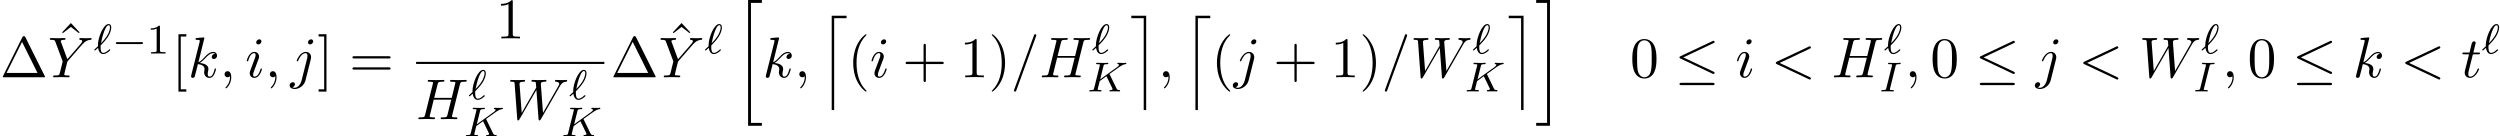 <?xml version='1.0' encoding='UTF-8'?>
<!-- This file was generated by dvisvgm 3.2.2 -->
<svg version='1.1' xmlns='http://www.w3.org/2000/svg' xmlns:xlink='http://www.w3.org/1999/xlink' width='475.092pt' height='25.925pt' viewBox='53.805 -25.925 475.092 25.925'>
<defs>
<path id='g11-20' d='m7.571-.84c0-.131-.076-.164-.207-.229l-5.727-2.705l5.738-2.716c.109-.044 .196-.087 .196-.229c0-.12-.098-.218-.218-.218c-.033 0-.055 0-.175 .065l-6.065 2.858c-.109 .055-.207 .098-.207 .24c0 .131 .109 .185 .207 .229l6.055 2.858c.12 .065 .142 .065 .185 .065c.12 0 .218-.098 .218-.218zm0 2.116c0-.218-.207-.218-.371-.218h-5.924c-.153 0-.371 0-.371 .218s.207 .218 .36 .218h5.945c.153 0 .36 0 .36-.218z'/>
<path id='g8-20' d='m5.111 23.502v-.548h-2.072v-22.804h2.072v-.548h-2.62v23.9h2.62z'/>
<path id='g8-21' d='m2.76 23.502v-23.9h-2.62v.548h2.072v22.804h-2.072v.548h2.62z'/>
<path id='g8-108' d='m5.071 .07v-.468h-2.819v17.923h.468v-17.455h2.351z'/>
<path id='g8-109' d='m2.999 17.524v-17.923h-2.819v.468h2.351v17.455h.468z'/>
<path id='g16-49' d='m3.563 0v-.263h-.279c-.757 0-.781-.096-.781-.391v-4.423c0-.215-.016-.223-.231-.223c-.327 .319-.749 .51-1.506 .51v.263c.215 0 .646 0 1.108-.215v4.089c0 .295-.024 .391-.781 .391h-.279v.263c.327-.024 1.012-.024 1.371-.024s1.052 0 1.379 .024z'/>
<path id='g10-0' d='m5.866-1.993c0-.183-.175-.183-.287-.183h-4.583c-.112 0-.287 0-.287 .183s.175 .183 .287 .183h4.583c.112 0 .287 0 .287-.183z'/>
<path id='g13-73' d='m4.057-5.332c0 0-.008-.112-.135-.112c-.12 0-.367 .016-.494 .024h-1.1c-.112-.008-.399-.024-.51-.024c-.032 0-.159 0-.159 .151c0 .112 .096 .112 .255 .112c.502 0 .502 .048 .502 .143c0 0 0 .056-.032 .183l-1.06 4.224c-.072 .287-.096 .367-.685 .367c-.191 0-.279 0-.279 .151c0 .04 .032 .112 .128 .112c.112 0 .375-.016 .494-.024h1.108c.112 .008 .399 .024 .51 .024c.048 0 .159 0 .159-.151c0-.112-.096-.112-.263-.112c-.12 0-.167 0-.303-.016s-.199-.024-.199-.112c0-.04 .008-.04 .032-.151l1.068-4.28c.072-.279 .088-.359 .685-.359c.183 0 .279 0 .279-.151z'/>
<path id='g13-75' d='m6.249-.151c0-.112-.112-.112-.159-.112c-.311-.008-.414-.064-.542-.335l-1.267-2.606l-.048-.104c0 0 .135-.112 .215-.167c.63-.462 1.49-1.084 1.753-1.251c.406-.255 .701-.422 1.06-.454c.064-.008 .175-.016 .175-.159c-.008-.056-.056-.104-.112-.104c0 0-.231 .024-.287 .024h-.319c-.135 0-.335 0-.406-.008c-.056 0-.367-.016-.422-.016s-.167 0-.167 .151c0 0 .008 .104 .128 .112c.064 .008 .191 .024 .191 .12c0 .128-.159 .263-.175 .271l-.064 .056c-.024 .024-.056 .056-.096 .08l-3.252 2.359l.63-2.527c.072-.287 .088-.359 .669-.359c.159 0 .255 0 .255-.151c0 0-.008-.112-.135-.112c-.151 0-.343 .016-.494 .024h-.502c-.765 0-.972-.024-1.028-.024c-.04 0-.159 0-.159 .151c0 .112 .096 .112 .231 .112c.263 0 .494 0 .494 .128c0 .032-.008 .04-.032 .143l-1.068 4.28c-.072 .303-.088 .367-.677 .367c-.151 0-.247 0-.247 .151c0 .032 .024 .112 .128 .112c.151 0 .343-.016 .494-.024h1.028c.128 .008 .391 .024 .51 .024c.04 0 .159 0 .159-.143c0-.12-.096-.12-.231-.12c-.056 0-.167 0-.303-.016c-.167-.016-.191-.032-.191-.112c0-.048 .056-.247 .08-.375c.088-.351-.016 .088 .303-1.203l1.283-.925l.956 1.969l.151 .311c.048 .08 .048 .096 .048 .128c0 .215-.295 .223-.383 .223c-.08 0-.191 0-.191 .151c0 0 .008 .112 .135 .112c.08 0 .383-.016 .454-.024h.462c.733 0 .709 .024 .813 .024c.032 0 .151 0 .151-.151z'/>
<path id='g13-96' d='m3.1-.669c0-.048-.04-.135-.12-.135c-.04 0-.064 .024-.128 .08c-.327 .295-.709 .598-1.076 .598c-.43 0-.51-.558-.51-1.06c0-.056 0-.199 .016-.359l.024-.04c.08-.072 .159-.151 .231-.231c.558-.558 .933-1.068 1.132-1.363c.399-.63 .622-1.283 .622-1.769c0-.375-.143-.662-.51-.662c-.972 0-2.024 2.542-2.024 4.041c0 .088 0 .104 .008 .175l-.55 .51c-.135 .135-.143 .143-.143 .175c0 .048 .056 .128 .12 .128c.024 0 .04 0 .159-.104l.438-.399c.08 .478 .303 1.18 .972 1.18c.303 0 .606-.151 .821-.295c.12-.088 .518-.383 .518-.47zm-.048-4.304c0 .096 0 .757-.63 1.714c-.422 .646-1.028 1.243-1.076 1.291c.08-.454 .351-1.602 .606-2.248c.096-.247 .454-1.172 .829-1.172c.191 0 .271 .151 .271 .414z'/>
<path id='g14-59' d='m2.215-.011c0-.72-.273-1.145-.698-1.145c-.36 0-.578 .273-.578 .578c0 .295 .218 .578 .578 .578c.131 0 .273-.044 .382-.142c.033-.022 .055-.033 .055-.033s.022 .011 .022 .164c0 .807-.382 1.462-.742 1.822c-.12 .12-.12 .142-.12 .175c0 .076 .055 .12 .109 .12c.12 0 .993-.84 .993-2.116z'/>
<path id='g14-60' d='m7.571 .218c0-.12-.076-.175-.207-.24l-5.727-2.705l5.727-2.705c.131-.065 .207-.12 .207-.24s-.098-.218-.218-.218c-.033 0-.055 0-.196 .076l-6.044 2.847c-.12 .055-.207 .109-.207 .24s.087 .185 .207 .24l6.044 2.847c.142 .076 .164 .076 .196 .076c.12 0 .218-.098 .218-.218z'/>
<path id='g14-61' d='m4.844-7.964c0-.12-.098-.218-.218-.218c-.076 0-.153 .033-.185 .098l-3.785 10.396c-.055 .142-.055 .196-.055 .196c0 .12 .098 .218 .218 .218c.142 0 .175-.076 .24-.262l3.731-10.233c.055-.142 .055-.196 .055-.196z'/>
<path id='g14-72' d='m7.833-.218c0-.12-.098-.12-.305-.12c-.404 0-.709 0-.709-.196c0-.065 .022-.12 .033-.185l1.473-5.891c.098-.393 .12-.502 .916-.502c.284 0 .371 0 .371-.218c0-.12-.12-.12-.153-.12l-1.396 .033l-1.407-.033c-.087 0-.207 0-.207 .218c0 .12 .098 .12 .305 .12c0 0 .229 0 .415 .022c.196 .022 .295 .033 .295 .175c0 .044-.011 .065-.044 .207l-.655 2.662h-3.327l.644-2.564c.098-.393 .131-.502 .916-.502c.284 0 .371 0 .371-.218c0-.12-.12-.12-.153-.12l-1.396 .033l-1.407-.033c-.087 0-.207 0-.207 .218c0 .12 .098 .12 .305 .12c0 0 .229 0 .415 .022c.196 .022 .295 .033 .295 .175c0 .044-.011 .076-.044 .207l-1.462 5.858c-.109 .425-.131 .513-.993 .513c-.196 0-.295 0-.295 .218c0 .12 .153 .12 .153 .12l1.385-.033l.698 .011c.24 0 .48 .022 .709 .022c.087 0 .218 0 .218-.218c0-.12-.098-.12-.305-.12c-.404 0-.709 0-.709-.196c0-.065 .022-.12 .033-.185l.742-2.989h3.327l-.753 3.011c-.109 .349-.316 .36-.993 .36c-.164 0-.262 0-.262 .218c0 .12 .153 .12 .153 .12l1.385-.033l.698 .011c.24 0 .48 .022 .709 .022c.087 0 .218 0 .218-.218z'/>
<path id='g14-87' d='m11.433-7.331c0-.044-.044-.12-.131-.12c-.262 0-.567 .033-.84 .033c-.371 0-.775-.033-1.135-.033c-.065 0-.207 0-.207 .207c0 .12 .098 .131 .164 .131c.262 .011 .644 .098 .644 .425c0 .12-.055 .207-.142 .36l-2.945 5.138l-.404-5.411c-.011-.218-.033-.502 .764-.513c.185 0 .295 0 .295-.218c0-.109-.12-.12-.164-.12c-.436 0-.895 .033-1.331 .033c-.251 0-.895-.033-1.145-.033c-.065 0-.207 0-.207 .218c0 .12 .109 .12 .262 .12c.48 0 .556 .065 .578 .273l.065 .84l-2.76 4.811l-.415-5.531c0-.131 0-.382 .829-.393c.109 0 .229 0 .229-.218c0-.12-.153-.12-.153-.12c-.436 0-.895 .033-1.342 .033c-.382 0-.775-.033-1.145-.033c-.055 0-.196 0-.196 .207c0 .131 .098 .131 .273 .131c.545 0 .556 .098 .578 .404l.491 6.665c.011 .196 .022 .284 .175 .284c.131 0 .164-.065 .262-.229l3.207-5.564l.404 5.509c.022 .229 .044 .284 .175 .284c.142 0 .207-.109 .262-.207l3.578-6.218c.273-.48 .535-.873 1.222-.927c.098-.011 .207-.011 .207-.218z'/>
<path id='g14-89' d='m8.313-7.32c0-.087-.055-.131-.142-.131c-.284 0-.6 .033-.895 .033c-.36 0-.742-.033-1.091-.033c-.065 0-.207 0-.207 .207c0 .12 .109 .131 .164 .131c.076 0 .393 .022 .393 .251c0 .185-.251 .469-.295 .524l-2.531 2.913l-1.2-3.24c-.065-.153-.065-.185-.065-.185c0-.262 .535-.262 .644-.262c.153 0 .262 0 .262-.218c0-.12-.131-.12-.164-.12l-1.375 .033c-.273 0-.949-.033-1.222-.033c-.065 0-.207 0-.207 .218c0 .12 .109 .12 .251 .12c.655 0 .698 .098 .796 .371l1.342 3.589c.011 .033 .044 .153 .044 .185s-.436 1.789-.491 1.985c-.142 .6-.153 .633-1.025 .644c-.207 0-.295 0-.295 .218c0 .12 .153 .12 .153 .12l1.375-.033l1.396 .033c.076 0 .207 0 .207-.218c0-.12-.098-.12-.305-.12c0 0-.229 0-.415-.022c-.229-.022-.295-.044-.295-.175c0-.076 .098-.458 .153-.687l.382-1.538c.055-.207 .065-.24 .153-.338l2.705-3.109l.153-.153c.327-.327 .687-.698 1.429-.753c.12-.011 .218-.011 .218-.207z'/>
<path id='g14-105' d='m3.098-6.818c0-.218-.153-.393-.404-.393c-.295 0-.589 .284-.589 .578c0 .207 .153 .393 .415 .393c.251 0 .578-.251 .578-.578zm.098 5.258c0-.109-.098-.109-.131-.109c-.109 0-.109 .033-.164 .196c-.196 .687-.556 1.353-1.113 1.353c-.185 0-.262-.109-.262-.36c0-.273 .065-.425 .316-1.091l.425-1.145c.131-.316 .131-.338 .24-.633c.087-.218 .142-.371 .142-.578c0-.491-.349-.895-.895-.895c-1.025 0-1.44 1.582-1.44 1.68c0 .109 .131 .109 .131 .109c.109 0 .12-.022 .175-.196c.295-1.025 .731-1.353 1.102-1.353c.087 0 .273 0 .273 .349c0 .229-.076 .458-.12 .567c-.087 .284-.578 1.549-.753 2.018c-.109 .284-.251 .644-.251 .873c0 .513 .371 .895 .895 .895c1.025 0 1.429-1.582 1.429-1.68z'/>
<path id='g14-106' d='m4.331-6.818c0-.207-.153-.393-.415-.393c-.251 0-.578 .251-.578 .578c0 .218 .153 .393 .404 .393c.295 0 .589-.284 .589-.578zm-.458 3.404c.055-.218 .055-.371 .055-.404c0-.622-.458-1.004-1.004-1.004c-1.113 0-1.735 1.582-1.735 1.68c0 .109 .131 .109 .131 .109c.098 0 .109-.011 .196-.218c.273-.665 .775-1.331 1.375-1.331c.153 0 .349 .044 .349 .502c0 .251-.033 .371-.076 .556l-1.025 4.069c-.207 .829-.731 1.451-1.342 1.451c-.065 0-.229 0-.425-.098c.327-.076 .491-.36 .491-.578c0-.175-.12-.382-.415-.382c-.273 0-.589 .229-.589 .622c0 .436 .436 .676 .96 .676c.764 0 1.778-.578 2.051-1.658l1.004-3.993z'/>
<path id='g14-107' d='m5.345-1.56c0-.109-.098-.109-.131-.109c-.109 0-.12 .044-.153 .196c-.218 .796-.469 1.353-.949 1.353c-.207 0-.349-.12-.349-.513c0-.185 .044-.436 .087-.611c.044-.185 .044-.229 .044-.338c0-.709-.687-1.025-1.615-1.145c.338-.196 .687-.545 .938-.807c.524-.578 1.025-1.047 1.56-1.047c.065 0 .076 0 .098 .011c.131 .022 .142 .022 .229 .087c.022 .011 .022 .022 .044 .044c-.524 .033-.622 .458-.622 .589c0 .175 .12 .382 .415 .382c.284 0 .6-.24 .6-.665c0-.327-.251-.687-.742-.687c-.305 0-.807 .087-1.593 .96c-.371 .415-.796 .851-1.211 1.015l1.135-4.604c0 0 0-.12-.142-.12c-.251 0-1.047 .087-1.331 .109c-.087 .011-.207 .022-.207 .218c0 .131 .098 .131 .262 .131c.524 0 .545 .076 .545 .185l-.033 .218l-1.582 6.284c-.044 .153-.044 .175-.044 .24c0 .251 .218 .305 .316 .305c.142 0 .305-.098 .371-.229c.055-.098 .545-2.116 .611-2.389c.371 .033 1.265 .207 1.265 .927c0 .076 0 .12-.033 .229c-.022 .131-.044 .262-.044 .382c0 .644 .436 1.08 1.004 1.08c.327 0 .622-.175 .862-.578c.273-.48 .393-1.102 .393-1.102z'/>
<path id='g14-116' d='m3.425-1.56c0-.109-.087-.109-.131-.109c-.098 0-.109 .033-.164 .153c-.469 1.135-1.047 1.396-1.418 1.396c-.229 0-.338-.142-.338-.502c0-.262 .022-.338 .065-.524l.807-3.218h1.025c.218 0 .327 0 .327-.218c0-.12-.109-.12-.305-.12h-.96c.393-1.549 .447-1.767 .447-1.833c0-.185-.131-.295-.316-.295c-.033 0-.338 .011-.436 .393l-.425 1.735h-1.025c-.218 0-.327 0-.327 .207c0 .131 .087 .131 .305 .131h.96c-.785 3.098-.829 3.284-.829 3.48c0 .589 .415 1.004 1.004 1.004c1.113 0 1.735-1.593 1.735-1.68z'/>
<path id='g17-1' d='m8.564-.087c0 0 0-.033-.055-.131l-3.687-7.396c-.076-.142-.098-.196-.284-.196s-.207 .055-.284 .196l-3.687 7.396c-.055 .098-.055 .131-.055 .131c0 .087 .065 .087 .24 .087h7.571c.175 0 .24 0 .24-.087zm-1.44-.742h-5.88l2.945-5.891l2.935 5.891z'/>
<path id='g17-40' d='m3.611 2.618c0-.033 0-.055-.185-.24c-1.364-1.375-1.713-3.436-1.713-5.105c0-1.898 .415-3.796 1.756-5.16c.142-.131 .142-.153 .142-.185c0-.076-.044-.109-.109-.109c-.109 0-1.091 .742-1.735 2.127c-.556 1.2-.687 2.411-.687 3.327c0 .851 .12 2.171 .72 3.404c.655 1.342 1.593 2.051 1.702 2.051c.065 0 .109-.033 .109-.109z'/>
<path id='g17-41' d='m3.153-2.727c0-.851-.12-2.171-.72-3.404c-.655-1.342-1.593-2.051-1.702-2.051c-.065 0-.109 .044-.109 .109c0 .033 0 .055 .207 .251c1.069 1.08 1.691 2.815 1.691 5.095c0 1.865-.404 3.785-1.756 5.16c-.142 .131-.142 .153-.142 .185c0 .065 .044 .109 .109 .109c.109 0 1.091-.742 1.735-2.127c.556-1.2 .687-2.411 .687-3.327z'/>
<path id='g17-43' d='m7.865-2.727c0-.218-.207-.218-.36-.218h-3.044v-3.055c0-.153 0-.36-.218-.36s-.218 .207-.218 .36v3.055h-3.055c-.153 0-.36 0-.36 .218s.207 .218 .36 .218h3.055v3.055c0 .153 0 .36 .218 .36s.218-.207 .218-.36v-3.055h3.044c.153 0 .36 0 .36-.218z'/>
<path id='g17-48' d='m5.018-3.491c0-.873-.055-1.745-.436-2.553c-.502-1.047-1.396-1.222-1.855-1.222c-.655 0-1.451 .284-1.898 1.298c-.349 .753-.404 1.604-.404 2.476c0 .818 .044 1.8 .491 2.629c.469 .884 1.265 1.102 1.8 1.102c.589 0 1.418-.229 1.898-1.265c.349-.753 .404-1.604 .404-2.465zm-.905-.131c0 .818 0 1.56-.12 2.258c-.164 1.036-.785 1.364-1.276 1.364c-.425 0-1.069-.273-1.265-1.32c-.12-.655-.12-1.658-.12-2.302c0-.698 0-1.418 .087-2.007c.207-1.298 1.025-1.396 1.298-1.396c.36 0 1.08 .196 1.287 1.276c.109 .611 .109 1.44 .109 2.127z'/>
<path id='g17-49' d='m4.571 0v-.338h-.349c-.982 0-1.015-.12-1.015-.524v-6.12c0-.262 0-.284-.251-.284c-.676 .698-1.636 .698-1.985 .698v.338c.218 0 .862 0 1.429-.284v5.651c0 .393-.033 .524-1.015 .524h-.349v.338c.382-.033 1.331-.033 1.767-.033s1.385 0 1.767 .033z'/>
<path id='g17-61' d='m7.865-3.785c0-.218-.207-.218-.36-.218h-6.535c-.153 0-.36 0-.36 .218s.207 .218 .371 .218h6.513c.164 0 .371 0 .371-.218zm0 2.116c0-.218-.207-.218-.371-.218h-6.513c-.164 0-.371 0-.371 .218s.207 .218 .36 .218h6.535c.153 0 .36 0 .36-.218z'/>
<path id='g17-91' d='m2.782 2.727v-.436h-1.058v-10.036h1.058v-.436h-1.495v10.909h1.495z'/>
<path id='g17-93' d='m1.735 2.727v-10.909h-1.495v.436h1.058v10.036h-1.058v.436h1.495z'/>
<path id='g17-94' d='m4.385-5.782l-1.658-1.767l-1.658 1.767l.142 .153l1.516-1.178l1.516 1.178l.142-.153z'/>
</defs>
<g id='page24'>
<use x='53.805' y='-11.242' xlink:href='#g17-1'/>
<use x='64.547' y='-14' xlink:href='#g17-94'/>
<use x='62.896' y='-11.242' xlink:href='#g14-89'/>
<use x='71.653' y='-15.747' xlink:href='#g13-96'/>
<use x='75.112' y='-15.747' xlink:href='#g10-0'/>
<use x='81.699' y='-15.747' xlink:href='#g16-49'/>
<use x='86.431' y='-11.242' xlink:href='#g17-91'/>
<use x='89.516' y='-11.242' xlink:href='#g14-107'/>
<use x='95.539' y='-11.242' xlink:href='#g14-59'/>
<use x='100.387' y='-11.242' xlink:href='#g14-105'/>
<use x='104.146' y='-11.242' xlink:href='#g14-59'/>
<use x='108.994' y='-11.242' xlink:href='#g14-106'/>
<use x='114.111' y='-11.242' xlink:href='#g17-93'/>
<use x='120.171' y='-11.242' xlink:href='#g17-61'/>
<use x='148.043' y='-18.622' xlink:href='#g17-49'/>
<rect x='132.882' y='-14.169' height='.398' width='35.777'/>
<use x='132.882' y='-3.283' xlink:href='#g14-72'/>
<use x='142.837' y='-7.04' xlink:href='#g13-96'/>
<use x='141.95' y='-0' xlink:href='#g13-75'/>
<use x='150.153' y='-3.283' xlink:href='#g14-87'/>
<use x='161.971' y='-7.04' xlink:href='#g13-96'/>
<use x='160.456' y='-0' xlink:href='#g13-75'/>
<use x='169.854' y='-11.242' xlink:href='#g17-1'/>
<use x='180.596' y='-14' xlink:href='#g17-94'/>
<use x='178.945' y='-11.242' xlink:href='#g14-89'/>
<use x='187.702' y='-15.747' xlink:href='#g13-96'/>
<use x='193.478' y='-25.526' xlink:href='#g8-20'/>
<use x='198.736' y='-11.242' xlink:href='#g14-107'/>
<use x='204.759' y='-11.242' xlink:href='#g14-59'/>
<use x='209.607' y='-22.538' xlink:href='#g8-108'/>
<use x='214.865' y='-11.242' xlink:href='#g17-40'/>
<use x='219.108' y='-11.242' xlink:href='#g14-105'/>
<use x='225.29' y='-11.242' xlink:href='#g17-43'/>
<use x='236.2' y='-11.242' xlink:href='#g17-49'/>
<use x='241.654' y='-11.242' xlink:href='#g17-41'/>
<use x='245.897' y='-11.242' xlink:href='#g14-61'/>
<use x='251.351' y='-11.242' xlink:href='#g14-72'/>
<use x='261.306' y='-15.747' xlink:href='#g13-96'/>
<use x='260.42' y='-8.546' xlink:href='#g13-75'/>
<use x='268.622' y='-22.538' xlink:href='#g8-109'/>
<use x='273.88' y='-11.242' xlink:href='#g14-59'/>
<use x='278.729' y='-22.538' xlink:href='#g8-108'/>
<use x='283.987' y='-11.242' xlink:href='#g17-40'/>
<use x='288.229' y='-11.242' xlink:href='#g14-106'/>
<use x='295.77' y='-11.242' xlink:href='#g17-43'/>
<use x='306.68' y='-11.242' xlink:href='#g17-49'/>
<use x='312.134' y='-11.242' xlink:href='#g17-41'/>
<use x='316.377' y='-11.242' xlink:href='#g14-61'/>
<use x='321.831' y='-11.242' xlink:href='#g14-87'/>
<use x='333.65' y='-15.747' xlink:href='#g13-96'/>
<use x='332.134' y='-8.546' xlink:href='#g13-75'/>
<use x='340.337' y='-22.538' xlink:href='#g8-109'/>
<use x='345.595' y='-25.526' xlink:href='#g8-21'/>
<use x='363.58' y='-11.242' xlink:href='#g17-48'/>
<use x='372.065' y='-11.242' xlink:href='#g11-20'/>
<use x='383.58' y='-11.242' xlink:href='#g14-105'/>
<use x='390.369' y='-11.242' xlink:href='#g14-60'/>
<use x='401.884' y='-11.242' xlink:href='#g14-72'/>
<use x='411.839' y='-15.747' xlink:href='#g13-96'/>
<use x='410.952' y='-8.546' xlink:href='#g13-73'/>
<use x='415.796' y='-11.242' xlink:href='#g14-59'/>
<use x='420.644' y='-11.242' xlink:href='#g17-48'/>
<use x='429.129' y='-11.242' xlink:href='#g11-20'/>
<use x='440.644' y='-11.242' xlink:href='#g14-106'/>
<use x='448.792' y='-11.242' xlink:href='#g14-60'/>
<use x='460.307' y='-11.242' xlink:href='#g14-87'/>
<use x='472.125' y='-15.747' xlink:href='#g13-96'/>
<use x='470.61' y='-8.546' xlink:href='#g13-73'/>
<use x='476.082' y='-11.242' xlink:href='#g14-59'/>
<use x='480.931' y='-11.242' xlink:href='#g17-48'/>
<use x='489.416' y='-11.242' xlink:href='#g11-20'/>
<use x='500.931' y='-11.242' xlink:href='#g14-107'/>
<use x='509.984' y='-11.242' xlink:href='#g14-60'/>
<use x='521.499' y='-11.242' xlink:href='#g14-116'/>
<use x='525.438' y='-15.747' xlink:href='#g13-96'/>
</g>
</svg>